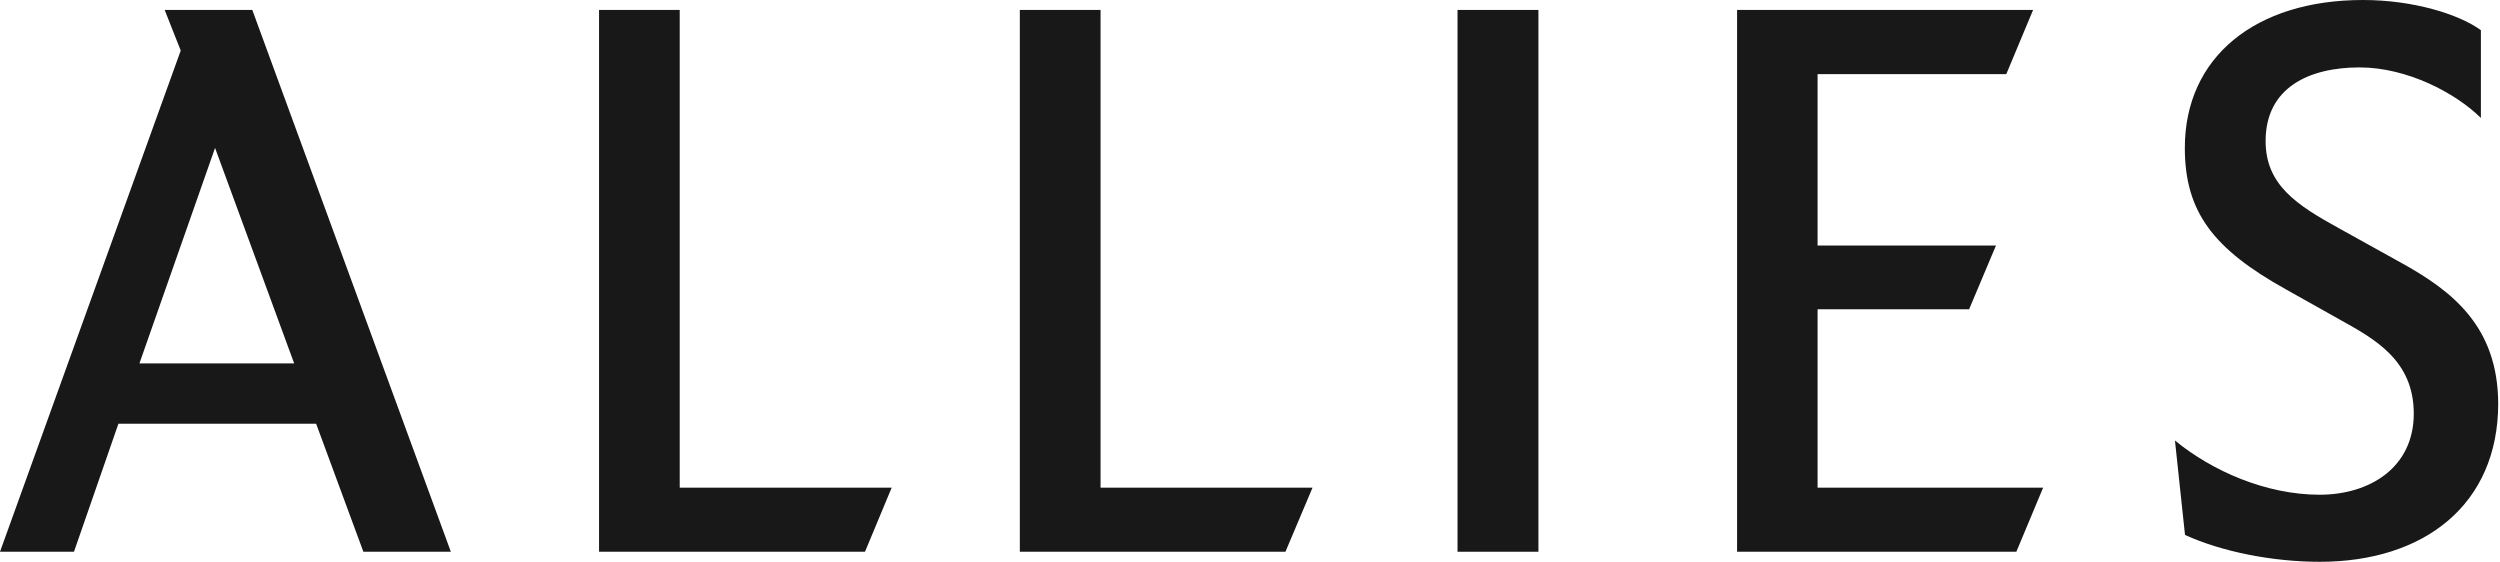 <?xml version="1.0" encoding="UTF-8"?> <svg xmlns="http://www.w3.org/2000/svg" id="_01" data-name="01" viewBox="0 0 445 100"> <defs> <style>.cls-1{fill:#181818;}</style> </defs> <path class="cls-1" d="M29.31,1.77,32.17,9,0,98.21H13.17l7.91-22.79H56.27l8.41,22.79H80.25L44.91,1.77ZM24.82,64.68,38.28,26.33,52.36,64.68Z"></path> <polygon class="cls-1" points="120.99 1.77 106.63 1.77 106.63 98.21 153.97 98.21 158.72 86.8 120.99 86.8 120.99 1.77"></polygon> <polygon class="cls-1" points="195.9 1.77 181.53 1.77 181.53 98.21 228.81 98.21 233.63 86.8 195.9 86.8 195.9 1.77"></polygon> <rect class="cls-1" x="259.44" y="1.77" width="14.4" height="96.44"></rect> <polygon class="cls-1" points="323.53 55.05 350.5 55.05 355.28 43.71 323.53 43.71 323.53 13.19 357.12 13.19 361.89 1.77 309.2 1.77 309.2 98.21 358.91 98.21 363.68 86.8 323.53 86.8 323.53 55.05"></polygon> <path class="cls-1" d="M427.25,46.69l-10.81-6c-7.67-4.21-13.16-7.79-13.16-15.59C403.28,15.55,411.06,12,420,12c8.44,0,17.07,4.52,21.6,9V5.37c-3.9-2.83-12-5.37-21-5.37C401.45,0,388.9,10.17,388.9,26.33c0,11.41,5.09,18,18,25.18l9.57,5.37c6.14,3.42,13.18,7.2,13.18,16.75s-7.78,14.43-16.76,14.43c-9.58,0-19.15-4.24-25.75-9.65l1.79,16.81c6.58,3,15.61,4.78,24,4.78,18.58,0,31.75-10.18,31.75-28.19C444.61,58.08,436.5,51.77,427.25,46.69Z"></path> </svg> 